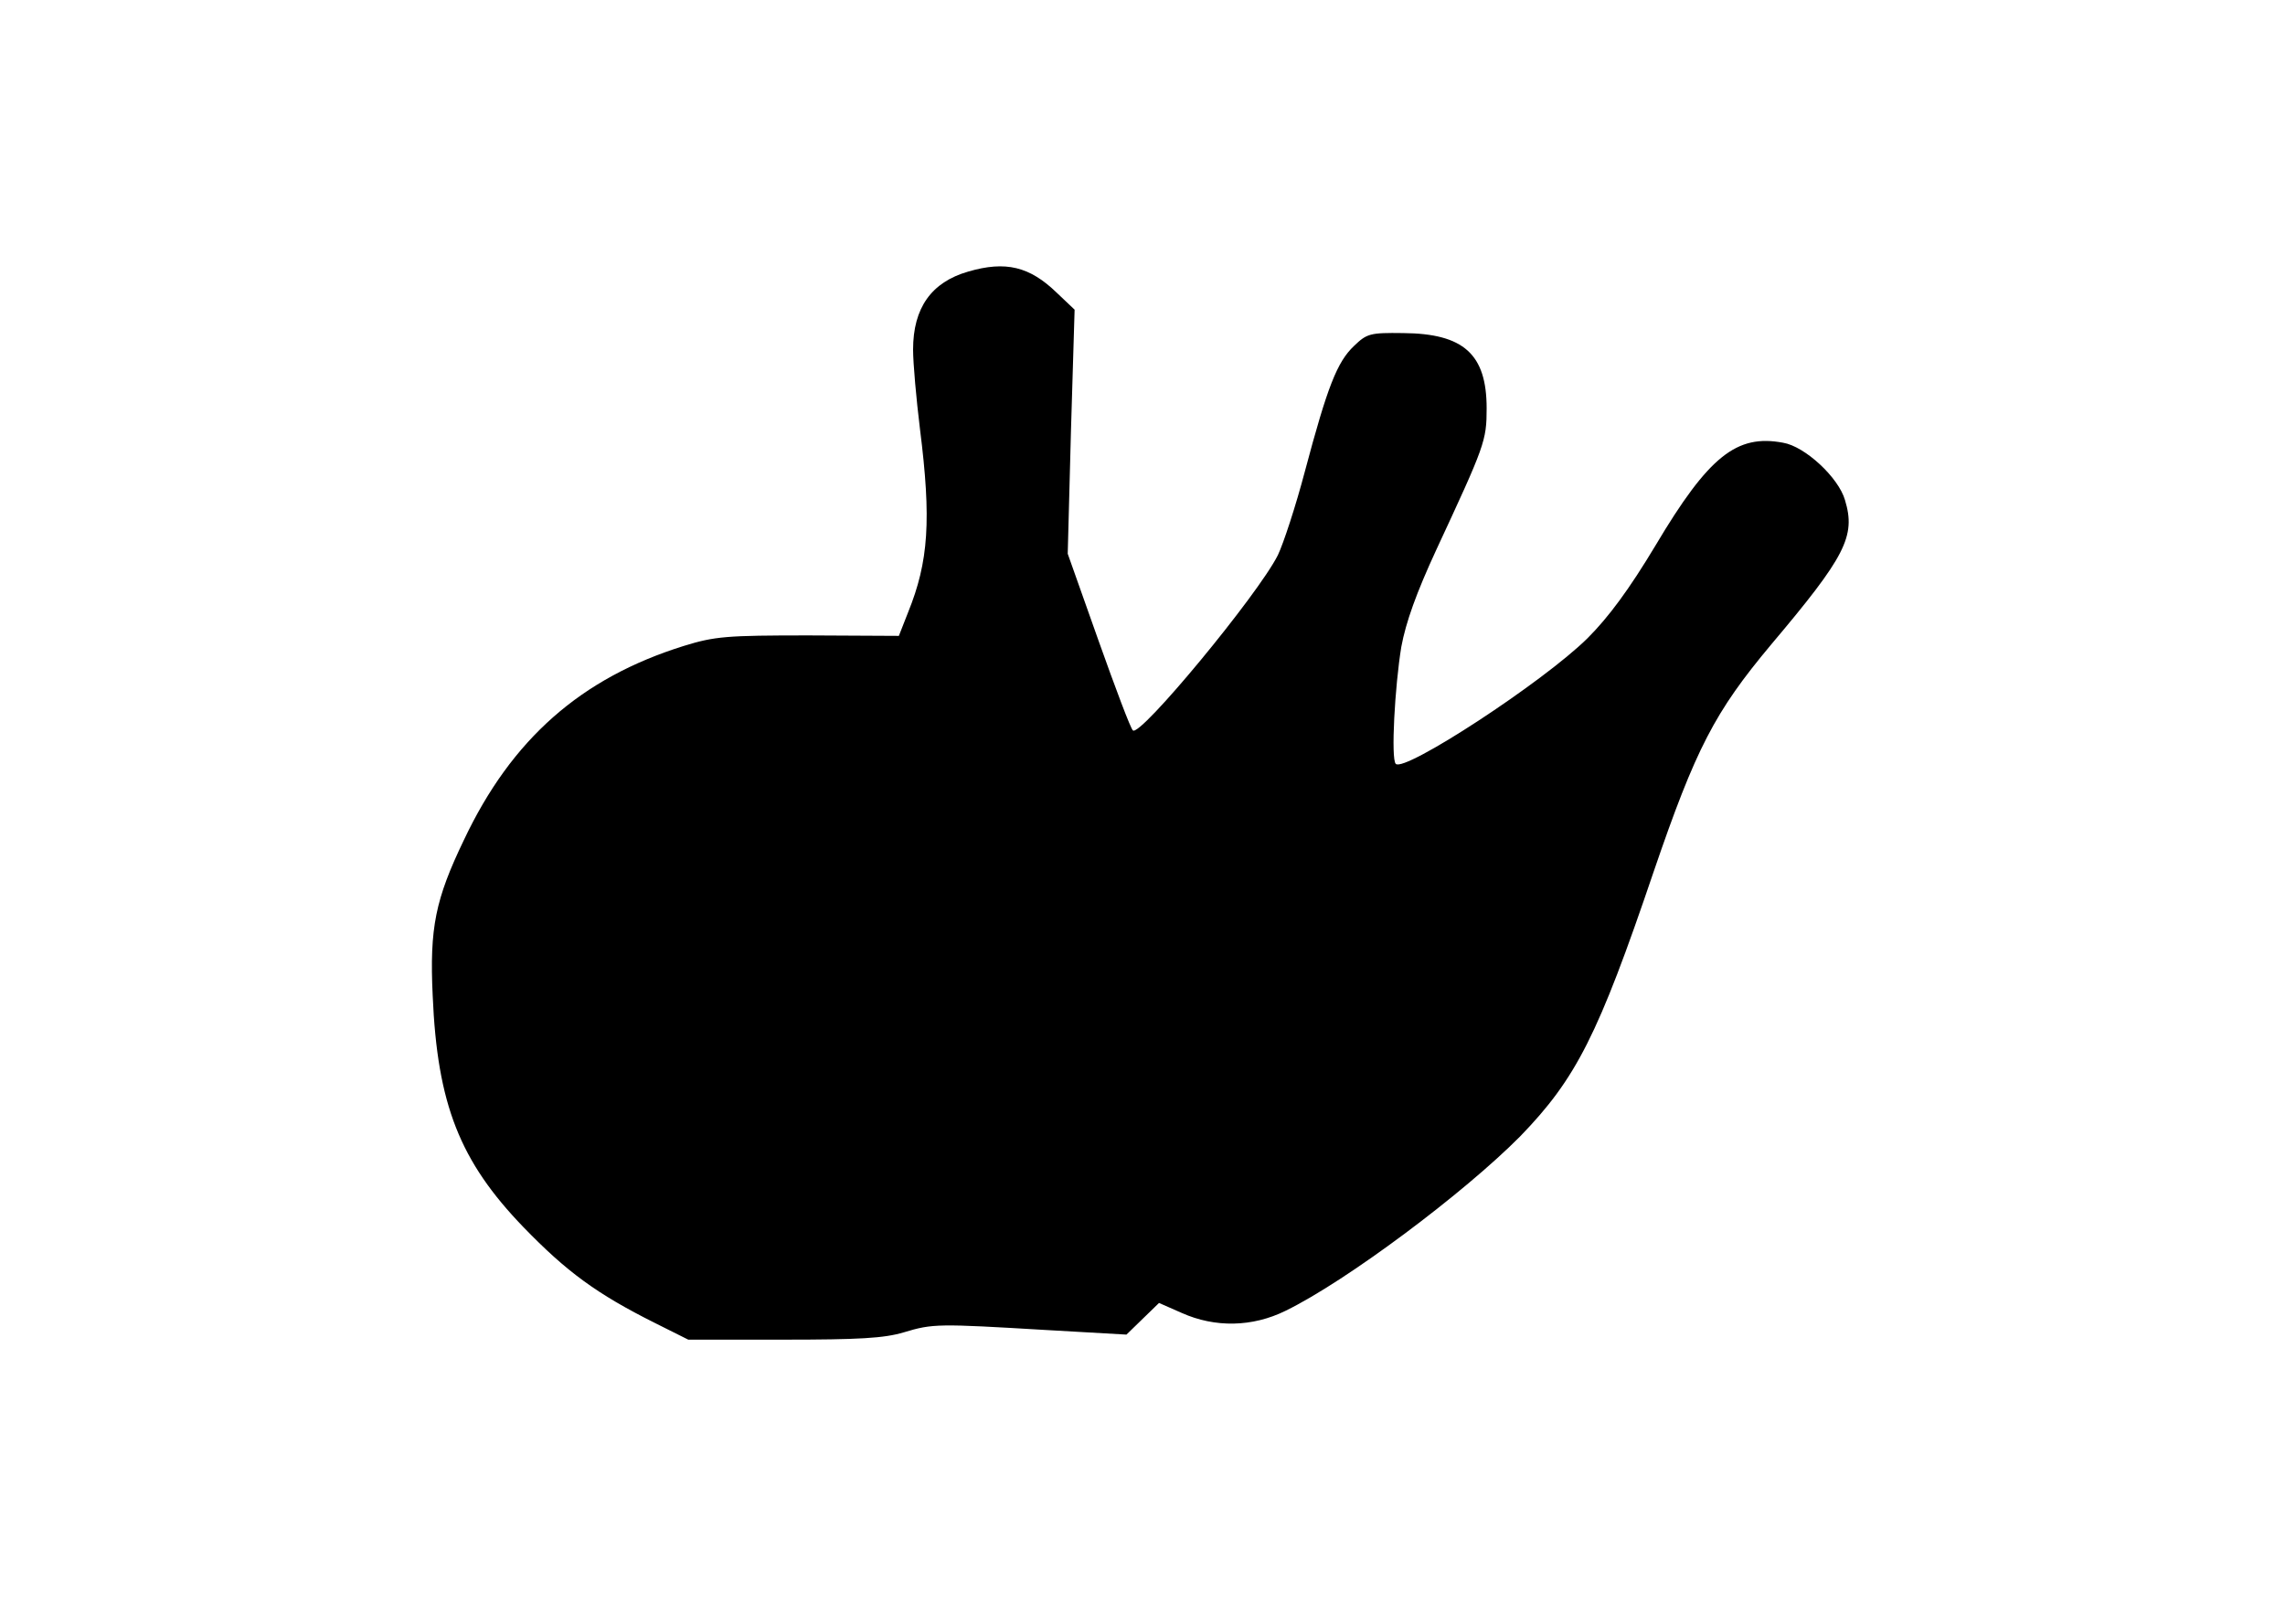 <?xml version="1.0" encoding="UTF-8" standalone="yes"?>
<svg version="1.0" xmlns="http://www.w3.org/2000/svg" width="498" height="354" viewBox="0 0 498 354" preserveAspectRatio="xMidYMid meet">
  <g transform="translate(0,354) scale(0.1,-0.1)" fill="#000000" stroke="none">
    <path d="M2110 2948 c-80 -23 -120 -79 -120 -170 0 -30 7 -108 15 -173 25
-198 19 -289 -26 -400 l-20 -51 -197 1 c-179 0 -204 -2 -272 -23 -224 -70
-375 -203 -479 -423 -62 -129 -75 -191 -68 -339 10 -237 59 -361 198 -505 94
-97 159 -145 287 -209 l72 -36 208 0 c163 0 219 3 262 16 63 19 74 19 310 5
l175 -10 36 35 35 34 50 -22 c72 -32 153 -31 226 5 133 65 388 256 511 380
122 126 170 220 291 577 92 269 133 348 256 495 162 192 185 236 161 315 -14
49 -87 117 -135 125 -101 19 -162 -29 -278 -224 -57 -95 -102 -156 -148 -202
-97 -96 -399 -293 -418 -274 -11 10 -2 170 12 255 10 54 33 118 76 211 106
228 110 238 110 309 0 118 -50 163 -182 164 -72 1 -79 -1 -107 -28 -37 -35
-58 -89 -107 -273 -20 -76 -47 -158 -59 -183 -43 -86 -301 -398 -316 -382 -5
4 -38 92 -75 196 l-67 189 7 266 8 266 -39 37 c-59 57 -111 70 -193 46z"/>
  </g>
</svg>